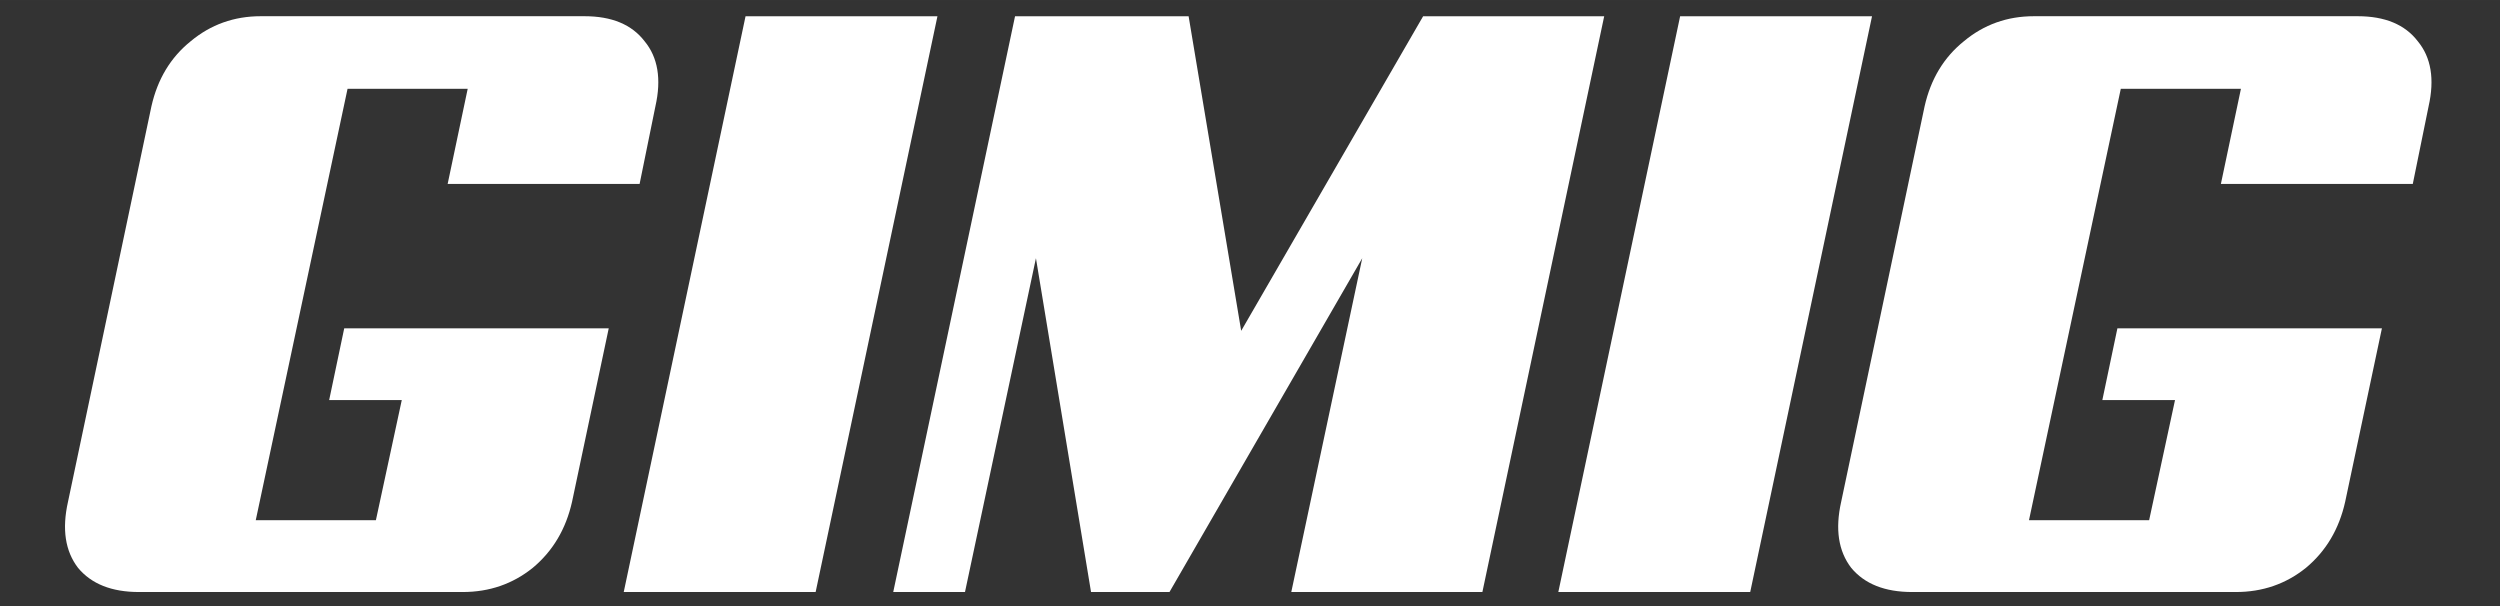<svg id="svg8" version="1.1" viewBox="0 0 43.656 10.583" height="40" width="165" xmlns="http://www.w3.org/2000/svg">
  <rect x="0" y="0" width="43.656" height="10.583" fill="#333333" stroke="none"/>
  <defs id="defs2"></defs>
  
  <g id="layer1">
    <g style="font-size:14.571px;line-height:1.25;font-family:'Proxima Nova';-inkscape-font-specification:'Proxima Nova';letter-spacing:0px;fill:#ffffff;stroke-width:0.265" id="text835" aria-label="GIMIG">
      <path id="path11" style="font-style:normal;font-variant:normal;font-weight:normal;font-stretch:normal;font-family:Aero;-inkscape-font-specification:Aero;fill:#ffffff;stroke-width:0.265" d="m 2.426,10.338 q -0.714,0 -1.064,-0.423 Q 1.027,9.478 1.187,8.764 l 1.457,-6.907 Q 2.805,1.143 3.329,0.721 3.854,0.283 4.553,0.283 h 5.654 q 0.714,0 1.049,0.437 0.35,0.423 0.189,1.137 L 11.169,3.212 H 7.817 L 8.167,1.551 H 6.069 L 4.466,9.084 H 6.564 L 7.016,6.986 H 5.748 L 6.011,5.733 H 10.63 L 9.989,8.764 Q 9.828,9.478 9.304,9.915 8.779,10.338 8.08,10.338 Z"></path>
      <path id="path13" style="font-style:normal;font-variant:normal;font-weight:normal;font-stretch:normal;font-family:Aero;-inkscape-font-specification:Aero;fill:#ffffff;stroke-width:0.265" d="m 14.243,10.338 h -3.351 l 2.127,-10.054 h 3.351 z"></path>
      <path id="path15" style="font-style:normal;font-variant:normal;font-weight:normal;font-stretch:normal;font-family:Aero;-inkscape-font-specification:Aero;fill:#ffffff;stroke-width:0.265" d="m 25.886,10.338 h -3.337 l 1.239,-5.829 -3.366,5.829 h -1.37 l -0.962,-5.829 -1.239,5.829 h -1.253 l 2.127,-10.054 h 3.031 l 0.918,5.493 3.177,-5.493 h 3.162 z"></path>
      <path id="path17" style="font-style:normal;font-variant:normal;font-weight:normal;font-stretch:normal;font-family:Aero;-inkscape-font-specification:Aero;fill:#ffffff;stroke-width:0.265" d="m 30.563,10.338 h -3.351 l 2.127,-10.054 h 3.351 z"></path>
      <path id="path19" style="font-style:normal;font-variant:normal;font-weight:normal;font-stretch:normal;font-family:Aero;-inkscape-font-specification:Aero;fill:#ffffff;stroke-width:0.265" d="m 33.39,10.338 q -0.714,0 -1.064,-0.423 -0.335,-0.437 -0.175,-1.151 l 1.457,-6.907 Q 33.769,1.143 34.293,0.721 34.818,0.283 35.517,0.283 h 5.654 q 0.714,0 1.049,0.437 0.35,0.423 0.189,1.137 L 42.133,3.212 h -3.351 l 0.35,-1.661 h -2.098 l -1.603,7.533 h 2.098 l 0.452,-2.098 H 36.712 L 36.975,5.733 h 4.619 L 40.952,8.764 Q 40.792,9.478 40.268,9.915 39.743,10.338 39.044,10.338 Z"></path>
    </g>
  </g>
</svg>
